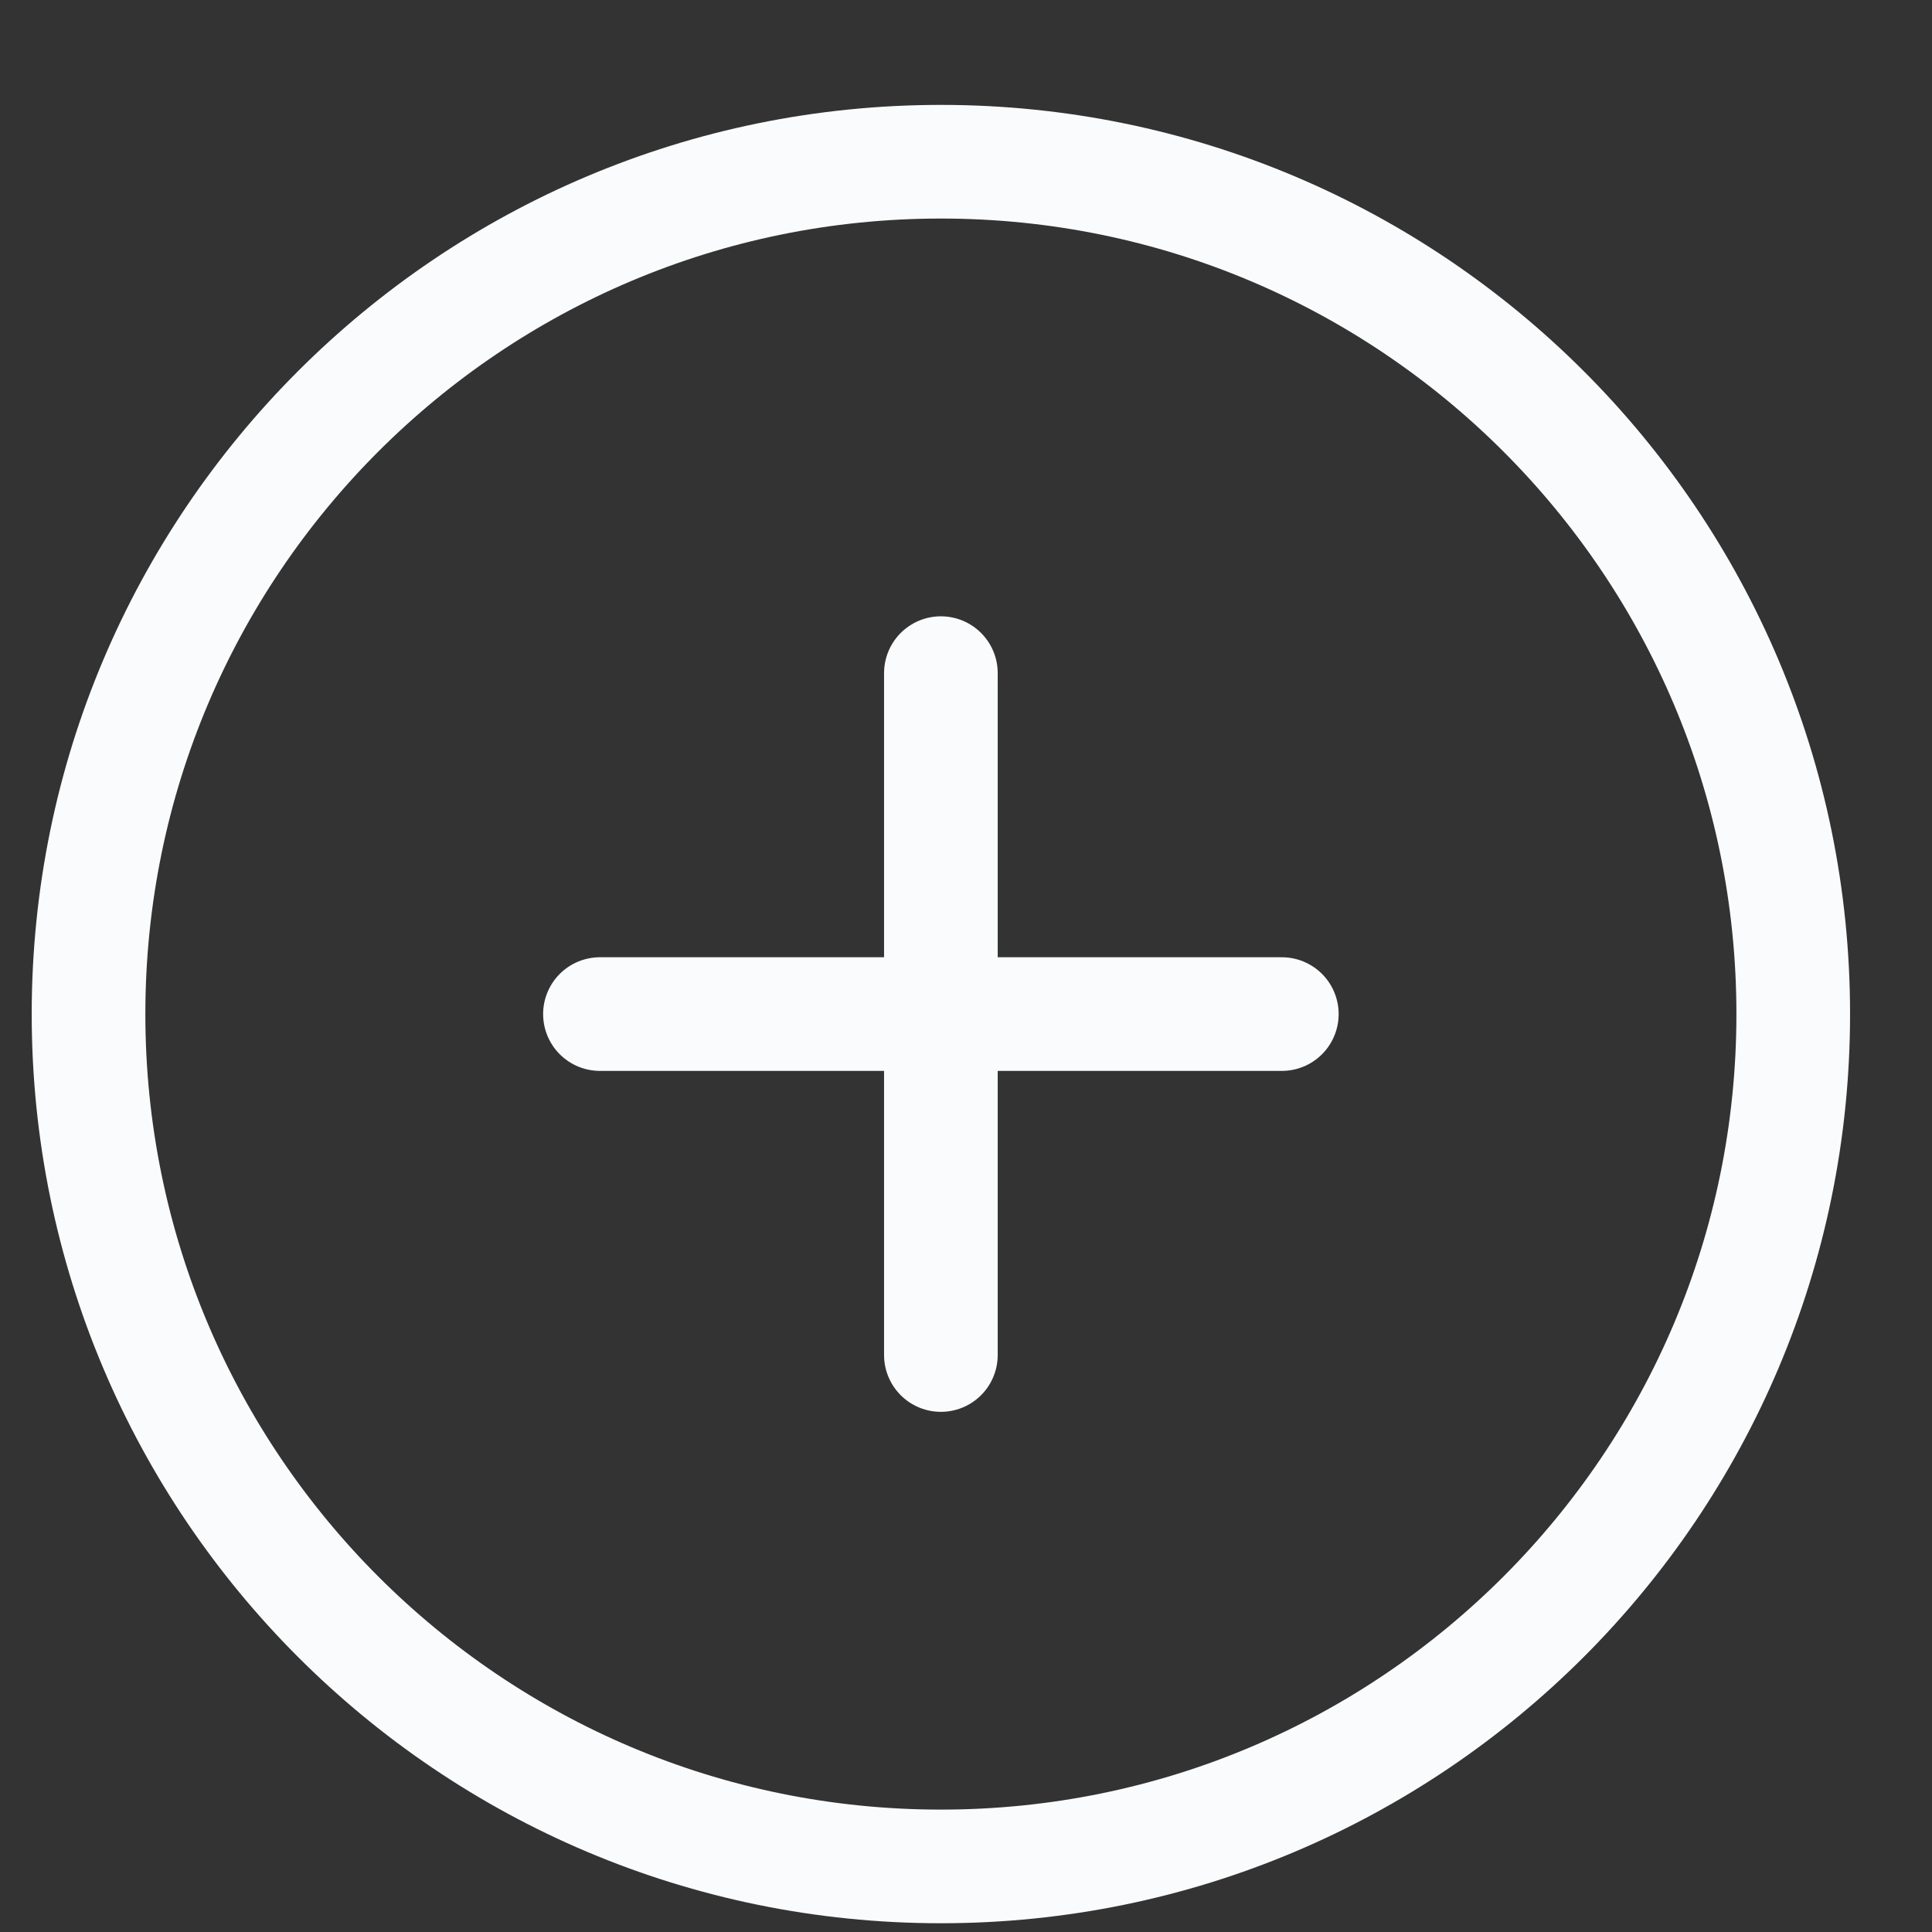 <svg width="17" height="17" viewBox="0 0 17 17" fill="none" xmlns="http://www.w3.org/2000/svg">
<rect x="0" y="0" width="17" height="17" fill="#333333" stroke="none"/>
<path d="M8.279 5.923V11.923M5.279 8.923H11.279M15.779 8.923C15.779 13.065 12.421 16.423 8.279 16.423C4.137 16.423 0.779 13.065 0.779 8.923C0.779 4.78 4.137 1.423 8.279 1.423C12.421 1.423 15.779 4.78 15.779 8.923Z" stroke="#FAFBFC" stroke-linecap="round" stroke-linejoin="round"/>
</svg>
